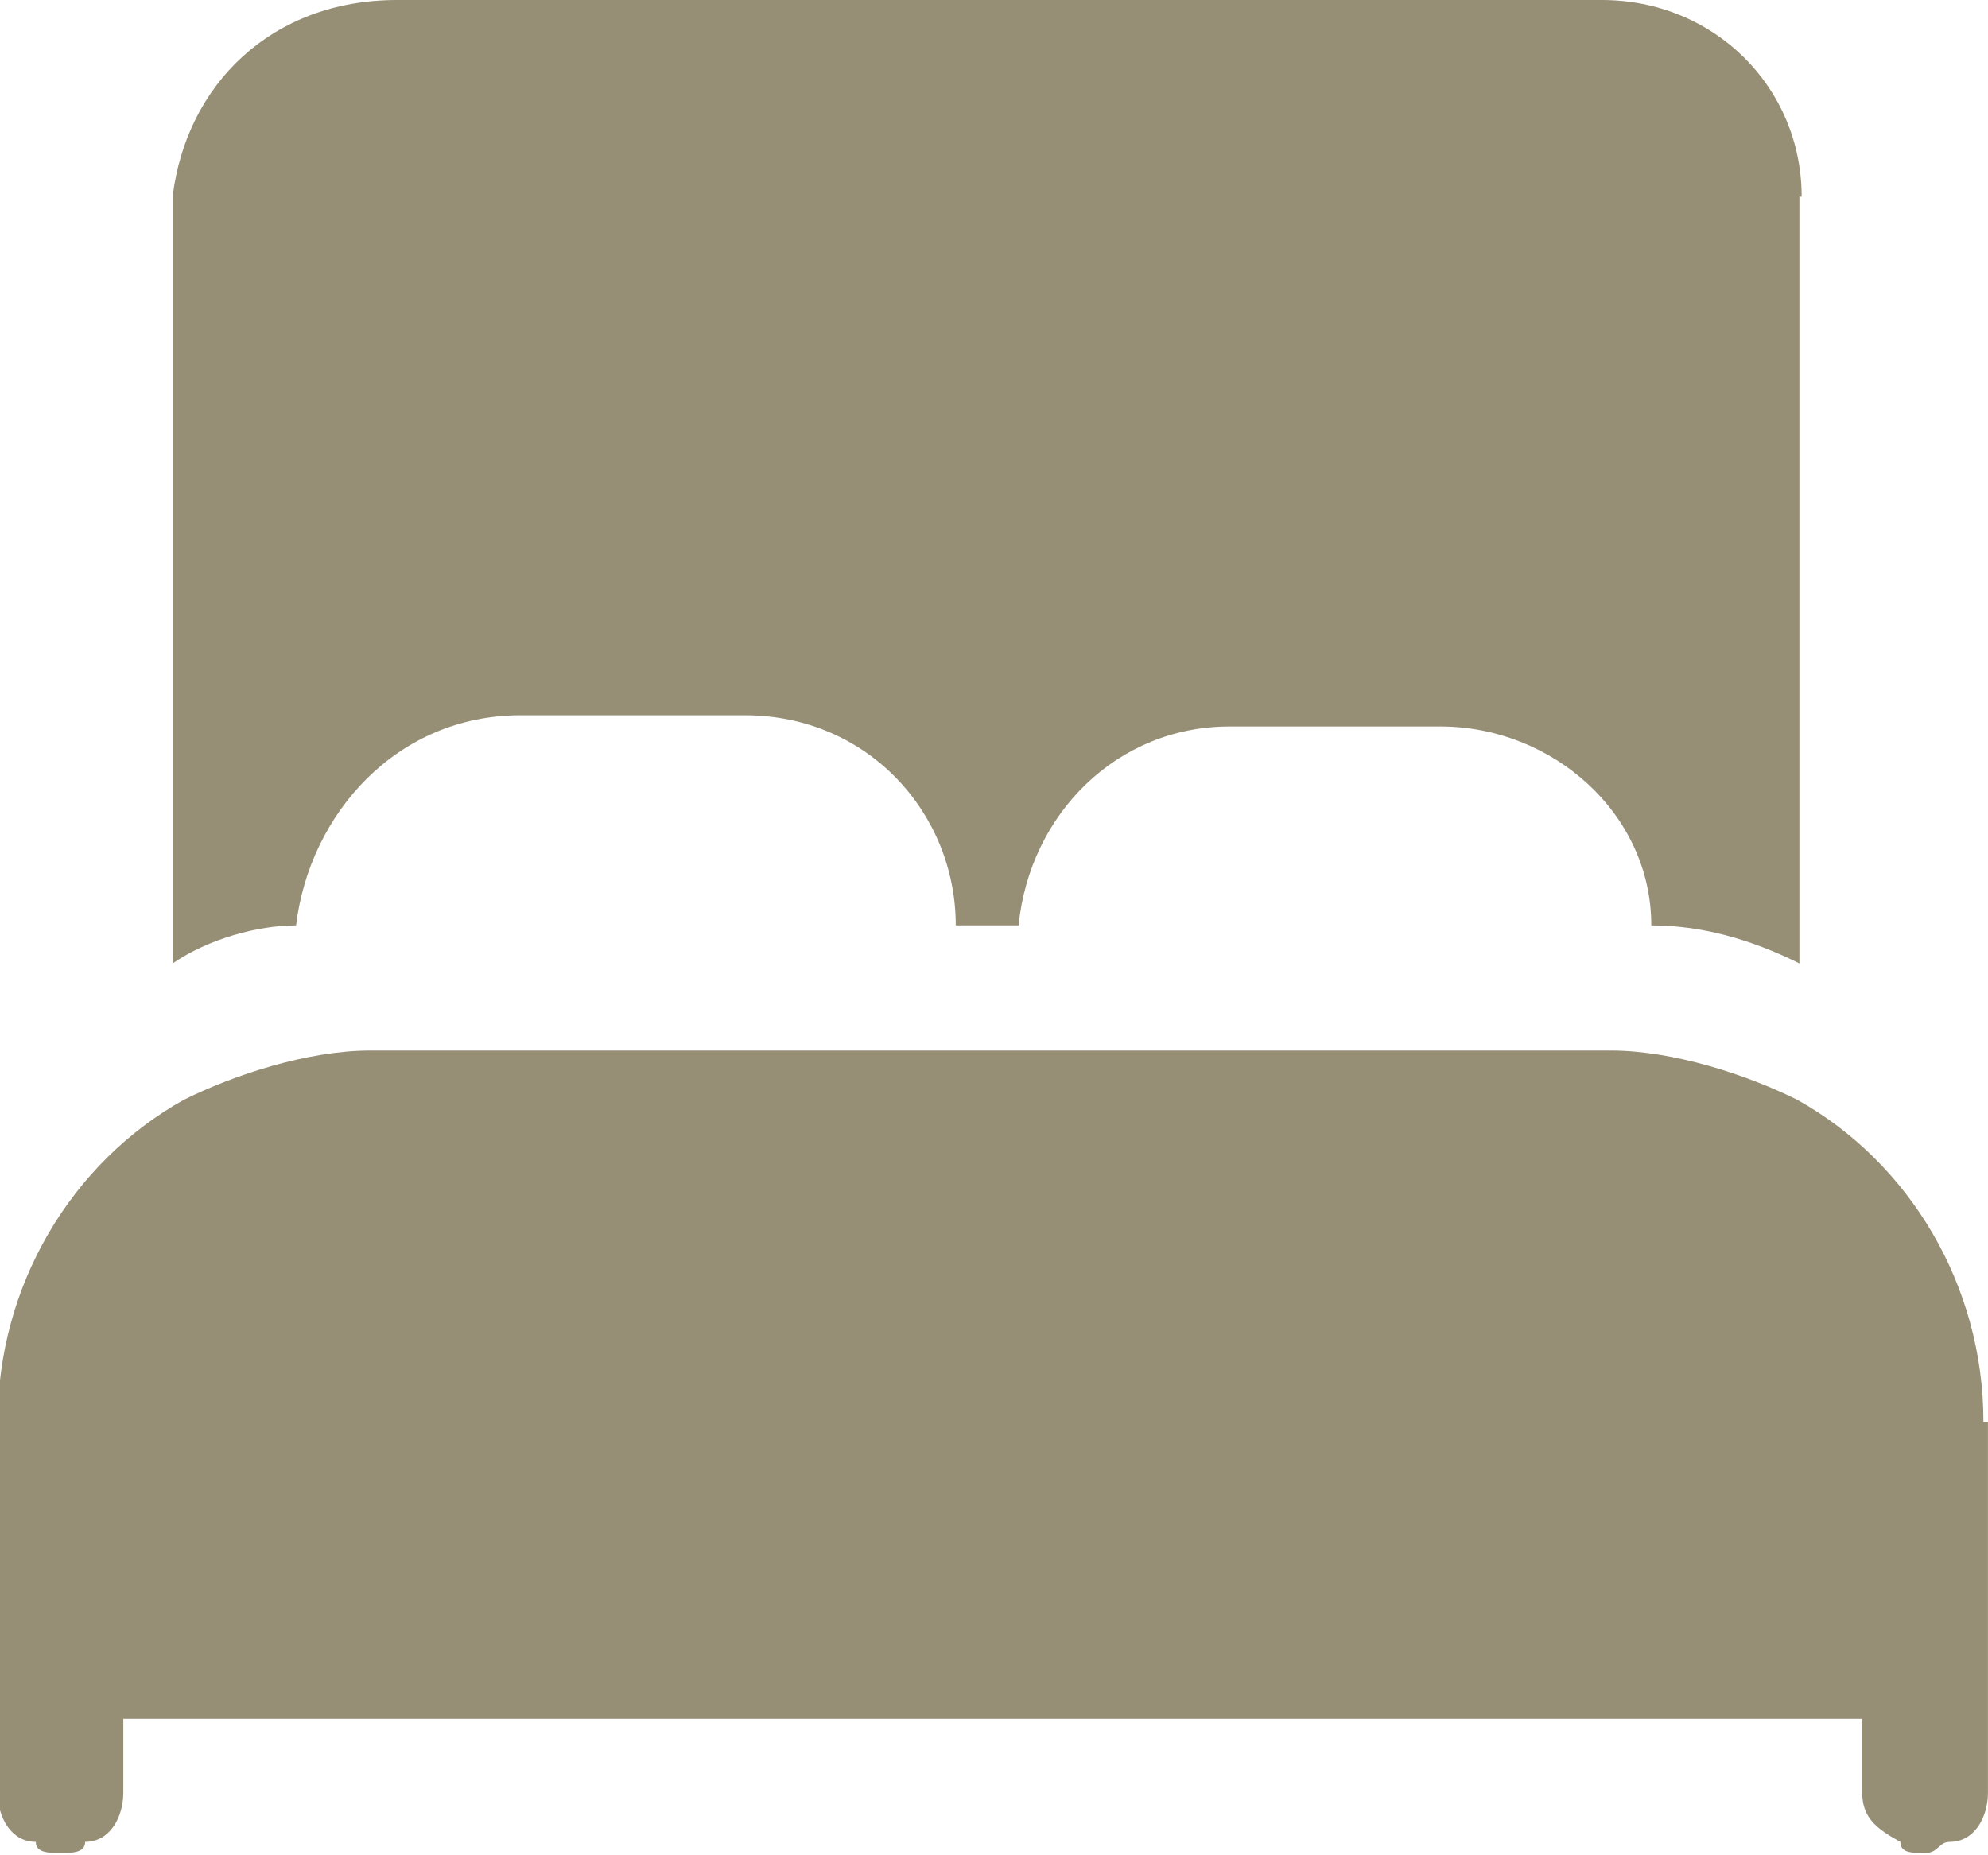 <svg width="30" height="28" viewBox="0 0 30 28" fill="none" xmlns="http://www.w3.org/2000/svg">
<g clip-path="url(#clip0_118_218)">
<path d="M27.154 2.969V14.54C26.409 14.169 25.664 13.966 24.919 13.966C24.919 12.28 23.429 10.964 21.736 10.964H18.554C16.86 10.964 15.54 12.28 15.371 13.966H14.423C14.423 12.28 13.102 10.795 11.24 10.795H7.854C5.991 10.795 4.671 12.28 4.468 13.966C3.892 13.966 3.147 14.169 2.605 14.54V2.969C2.809 1.282 4.095 0 5.991 0H24.174C25.867 0 27.188 1.316 27.188 2.969" fill="#968F76"/>
<path d="M29.999 21.456V27.055C29.999 27.427 29.796 27.798 29.423 27.798C29.254 27.798 29.254 27.966 29.051 27.966C28.848 27.966 28.678 27.966 28.678 27.798C28.306 27.595 28.102 27.427 28.102 27.055V25.942H1.861V27.055C1.861 27.427 1.658 27.798 1.285 27.798C1.285 27.966 1.082 27.966 0.913 27.966C0.744 27.966 0.54 27.966 0.54 27.798C0.168 27.798 -0.035 27.427 -0.035 27.055V21.456C-0.035 19.398 1.082 17.542 2.775 16.598C3.52 16.227 4.638 15.855 5.586 15.855H24.31C25.258 15.855 26.376 16.227 27.121 16.598C28.814 17.542 29.931 19.398 29.931 21.456" fill="#968F76"/>
</g>
<defs>
<clipPath id="clip0_118_218">
<rect width="30" height="28" fill="white"/>
</clipPath>
</defs>
</svg>
